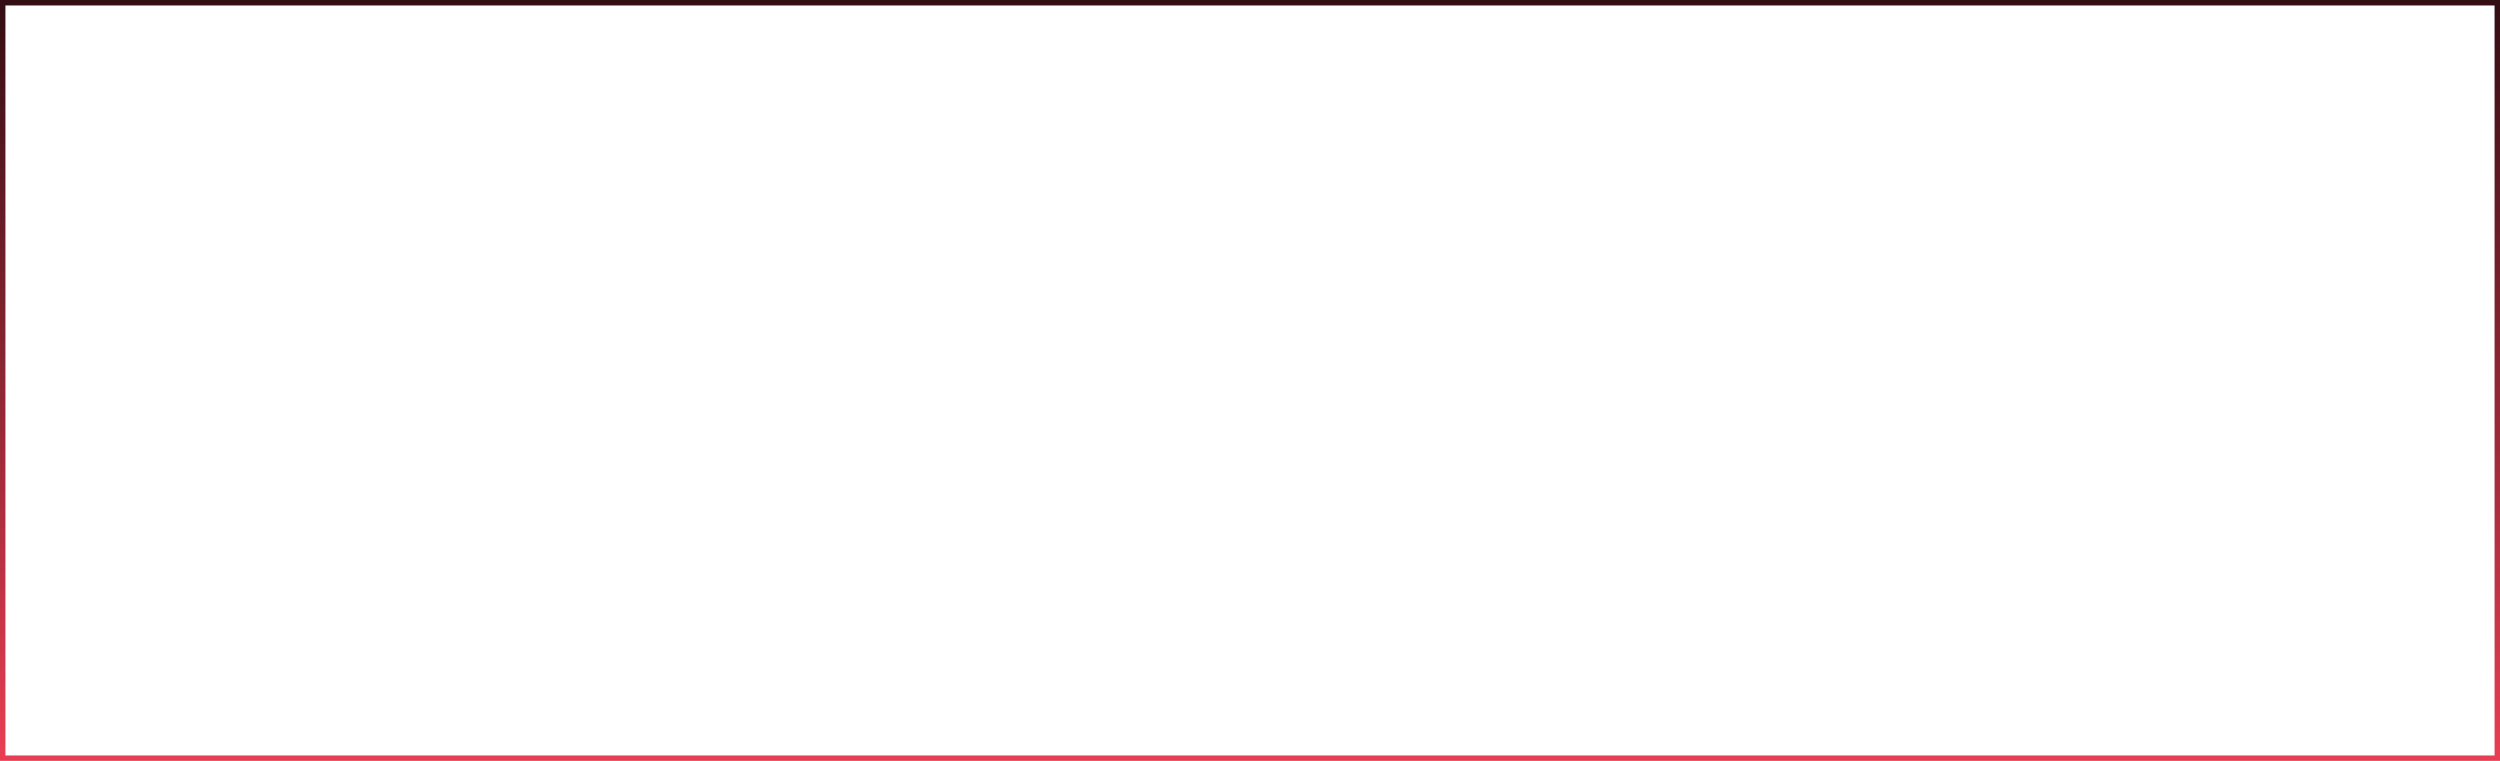 <svg xmlns="http://www.w3.org/2000/svg" viewBox="0 0 1150 350"><defs><linearGradient id="a" x1="533.34" y1="461" x2="533.34" y2="-4.84" gradientTransform="rotate(-180 554.17 181.62)" gradientUnits="userSpaceOnUse"><stop offset="0"/><stop offset="1" stop-color="#f24157"/></linearGradient></defs><g data-name="Layer 2" style="isolation:isolate"><g style="mix-blend-mode:screen" data-name="レイヤー 4"><path d="M2.5 2.5h1145v345H2.5V2.5ZM1150 0H0v350h1150V0Z" style="fill:url(#a)"/></g></g></svg>